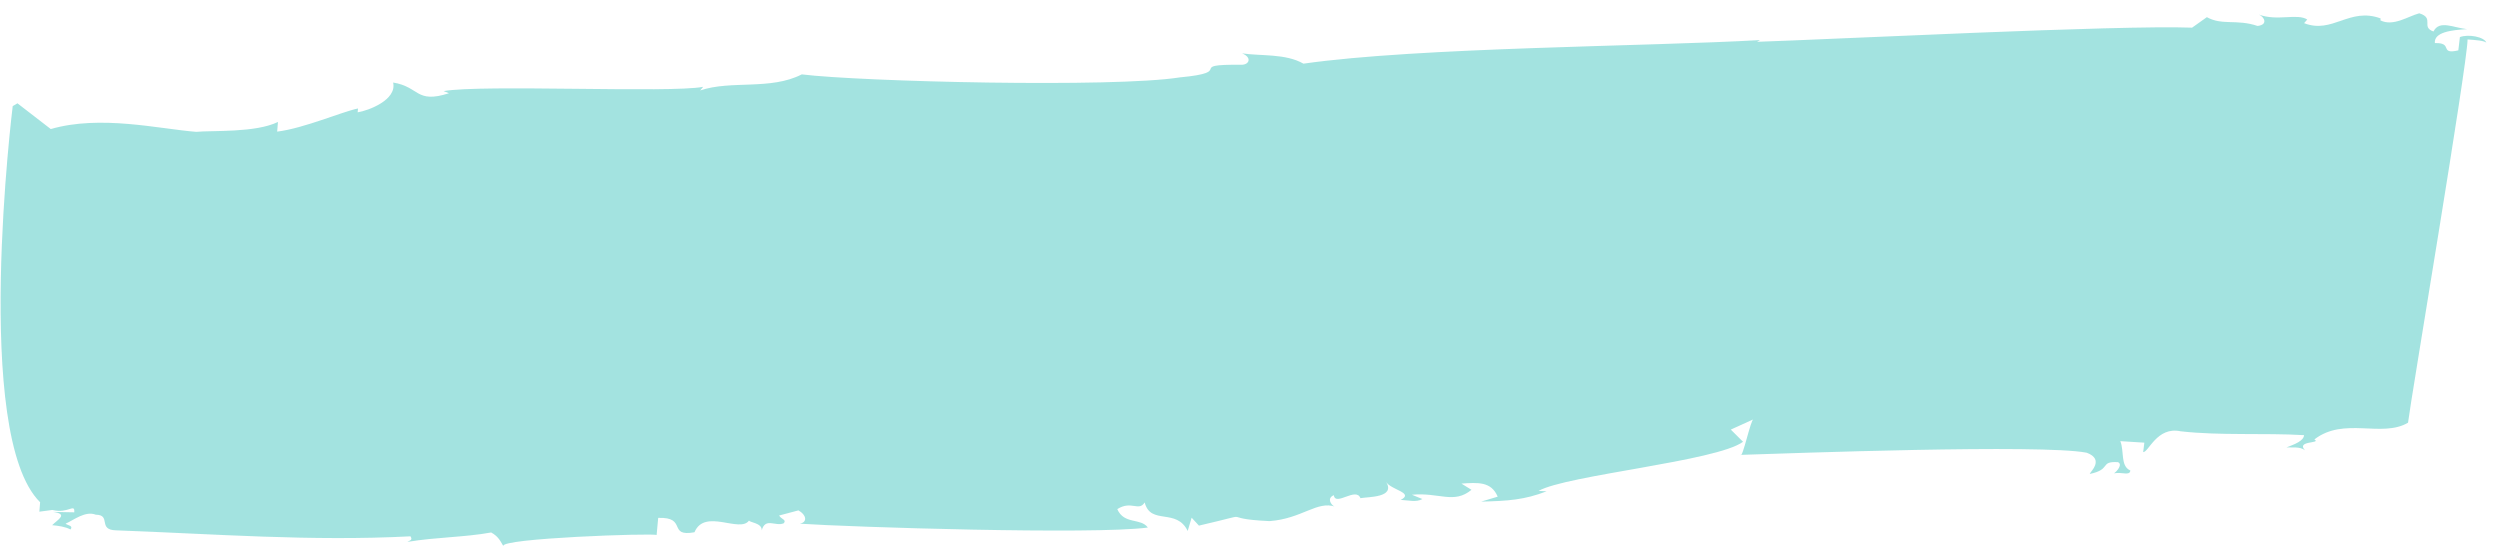 <svg width="174" height="39" viewBox="0 0 174 39" fill="none" xmlns="http://www.w3.org/2000/svg">
<path d="M45.7 37.239L45.81 36.045C47.868 35.971 46.441 37.388 48.335 37.045C49.049 35.344 51.506 37.135 52.137 36.224C52.123 36.359 53.057 36.389 53.016 36.911C53.276 35.986 53.977 36.672 54.553 36.418C54.759 36.165 54.388 36.15 54.224 35.881L55.569 35.523C56.104 35.807 56.241 36.344 55.665 36.448C59.192 36.687 76.103 37.224 79.891 36.717C79.397 36.031 78.23 36.523 77.763 35.434C78.752 34.807 79.246 35.628 79.671 34.971C80.083 36.583 81.881 35.329 82.663 36.956L82.938 36.031L83.446 36.583C87.838 35.568 84.448 36.09 88.36 36.269C90.624 36.105 91.681 34.822 92.944 35.27C92.752 35.27 92.258 34.703 92.834 34.464C92.944 35.27 94.385 33.867 94.687 34.673C95.264 34.568 97.117 34.643 96.485 33.554C96.801 34.091 98.462 34.3 97.487 34.792C98.05 34.822 98.585 34.971 98.997 34.733L98.27 34.434C100.164 34.255 101.193 35.105 102.415 34.091L101.715 33.658C102.84 33.584 103.787 33.494 104.24 34.568L103.087 34.912C104.968 34.867 106.093 34.792 107.644 34.196L107.082 34.166C109.058 33.062 119.476 32.107 121.315 30.749L120.464 29.899L122.043 29.183C121.851 29.168 121.288 31.928 121.137 31.659C124.513 31.555 142.11 30.898 145.239 31.51C146.502 31.987 145.459 32.853 145.445 32.987C146.983 32.674 146.104 32.092 147.408 32.166C147.765 32.316 147.326 32.823 147.134 32.942C147.71 32.838 148.232 33.136 148.273 32.748C147.559 32.435 147.861 31.391 147.573 30.704L149.247 30.809L149.165 31.465C149.536 31.495 150.126 29.66 151.773 30.018C154.559 30.331 157.579 30.122 160.365 30.287C160.324 30.689 159.734 30.913 159.144 31.137C159.514 31.167 160.091 31.062 160.434 31.346C159.761 30.645 161.614 30.883 161.079 30.585C163.138 28.989 165.773 30.495 167.599 29.421C167.763 27.974 171.73 4.476 171.744 2.745C172.307 2.79 172.869 2.82 173.048 2.969C172.911 2.566 171.799 2.358 171.209 2.581L171.099 3.506C169.74 3.82 170.783 2.954 169.465 2.999C169.397 2.238 170.618 2.089 171.703 2.029C170.742 1.925 169.781 1.373 169.369 2.193C168.463 1.865 169.479 1.268 168.381 0.925C167.599 1.134 166.569 1.865 165.677 1.418L165.691 1.283C163.522 0.478 162.342 2.387 160.365 1.612L160.585 1.358C159.885 0.91 158.498 1.492 157.222 1.015C157.579 1.164 157.895 1.716 157.126 1.806C155.671 1.313 154.669 1.791 153.598 1.194L152.569 1.925C147.477 1.731 127.396 2.745 122.29 2.91L122.496 2.79C114.713 3.238 98.75 3.283 90.721 4.431C89.471 3.715 87.756 3.909 86.452 3.715C87.179 4.014 86.932 4.536 86.369 4.506C82.416 4.476 86.109 5.013 82.114 5.386C77.516 6.117 59.906 5.685 55.802 5.177C53.633 6.296 50.874 5.565 48.733 6.296L48.939 6.043C46.647 6.49 33.553 5.864 30.876 6.341L31.247 6.49C28.927 7.236 29.215 6.043 27.362 5.744C27.637 6.953 25.646 7.699 24.892 7.818L24.919 7.549C23.766 7.788 21.186 8.922 19.291 9.161L19.346 8.489C17.782 9.25 14.789 9.071 13.65 9.176C11.042 8.967 6.993 7.982 3.534 8.982L1.215 7.191L0.885 7.385C0.885 7.385 -1.956 30.287 2.793 34.956L2.738 35.613L3.644 35.493C4.742 35.777 5.222 34.986 5.168 35.658L3.685 35.628C4.783 35.777 4.028 36.15 3.63 36.553C4.083 36.597 4.536 36.657 4.907 36.851C5.113 36.583 4.742 36.583 4.564 36.448C5.14 36.195 5.936 35.538 6.664 35.822C7.775 35.837 6.773 36.881 8.077 36.911C14.968 37.164 21.639 37.687 28.57 37.328C28.735 37.597 28.543 37.597 28.35 37.716C30.437 37.373 32.29 37.403 34.184 37.06C34.719 37.343 34.87 37.746 35.035 38.015C34.692 37.463 45.521 37.09 45.7 37.239Z" fill="#1AB9B3" fill-opacity="0.4"/>
</svg>
